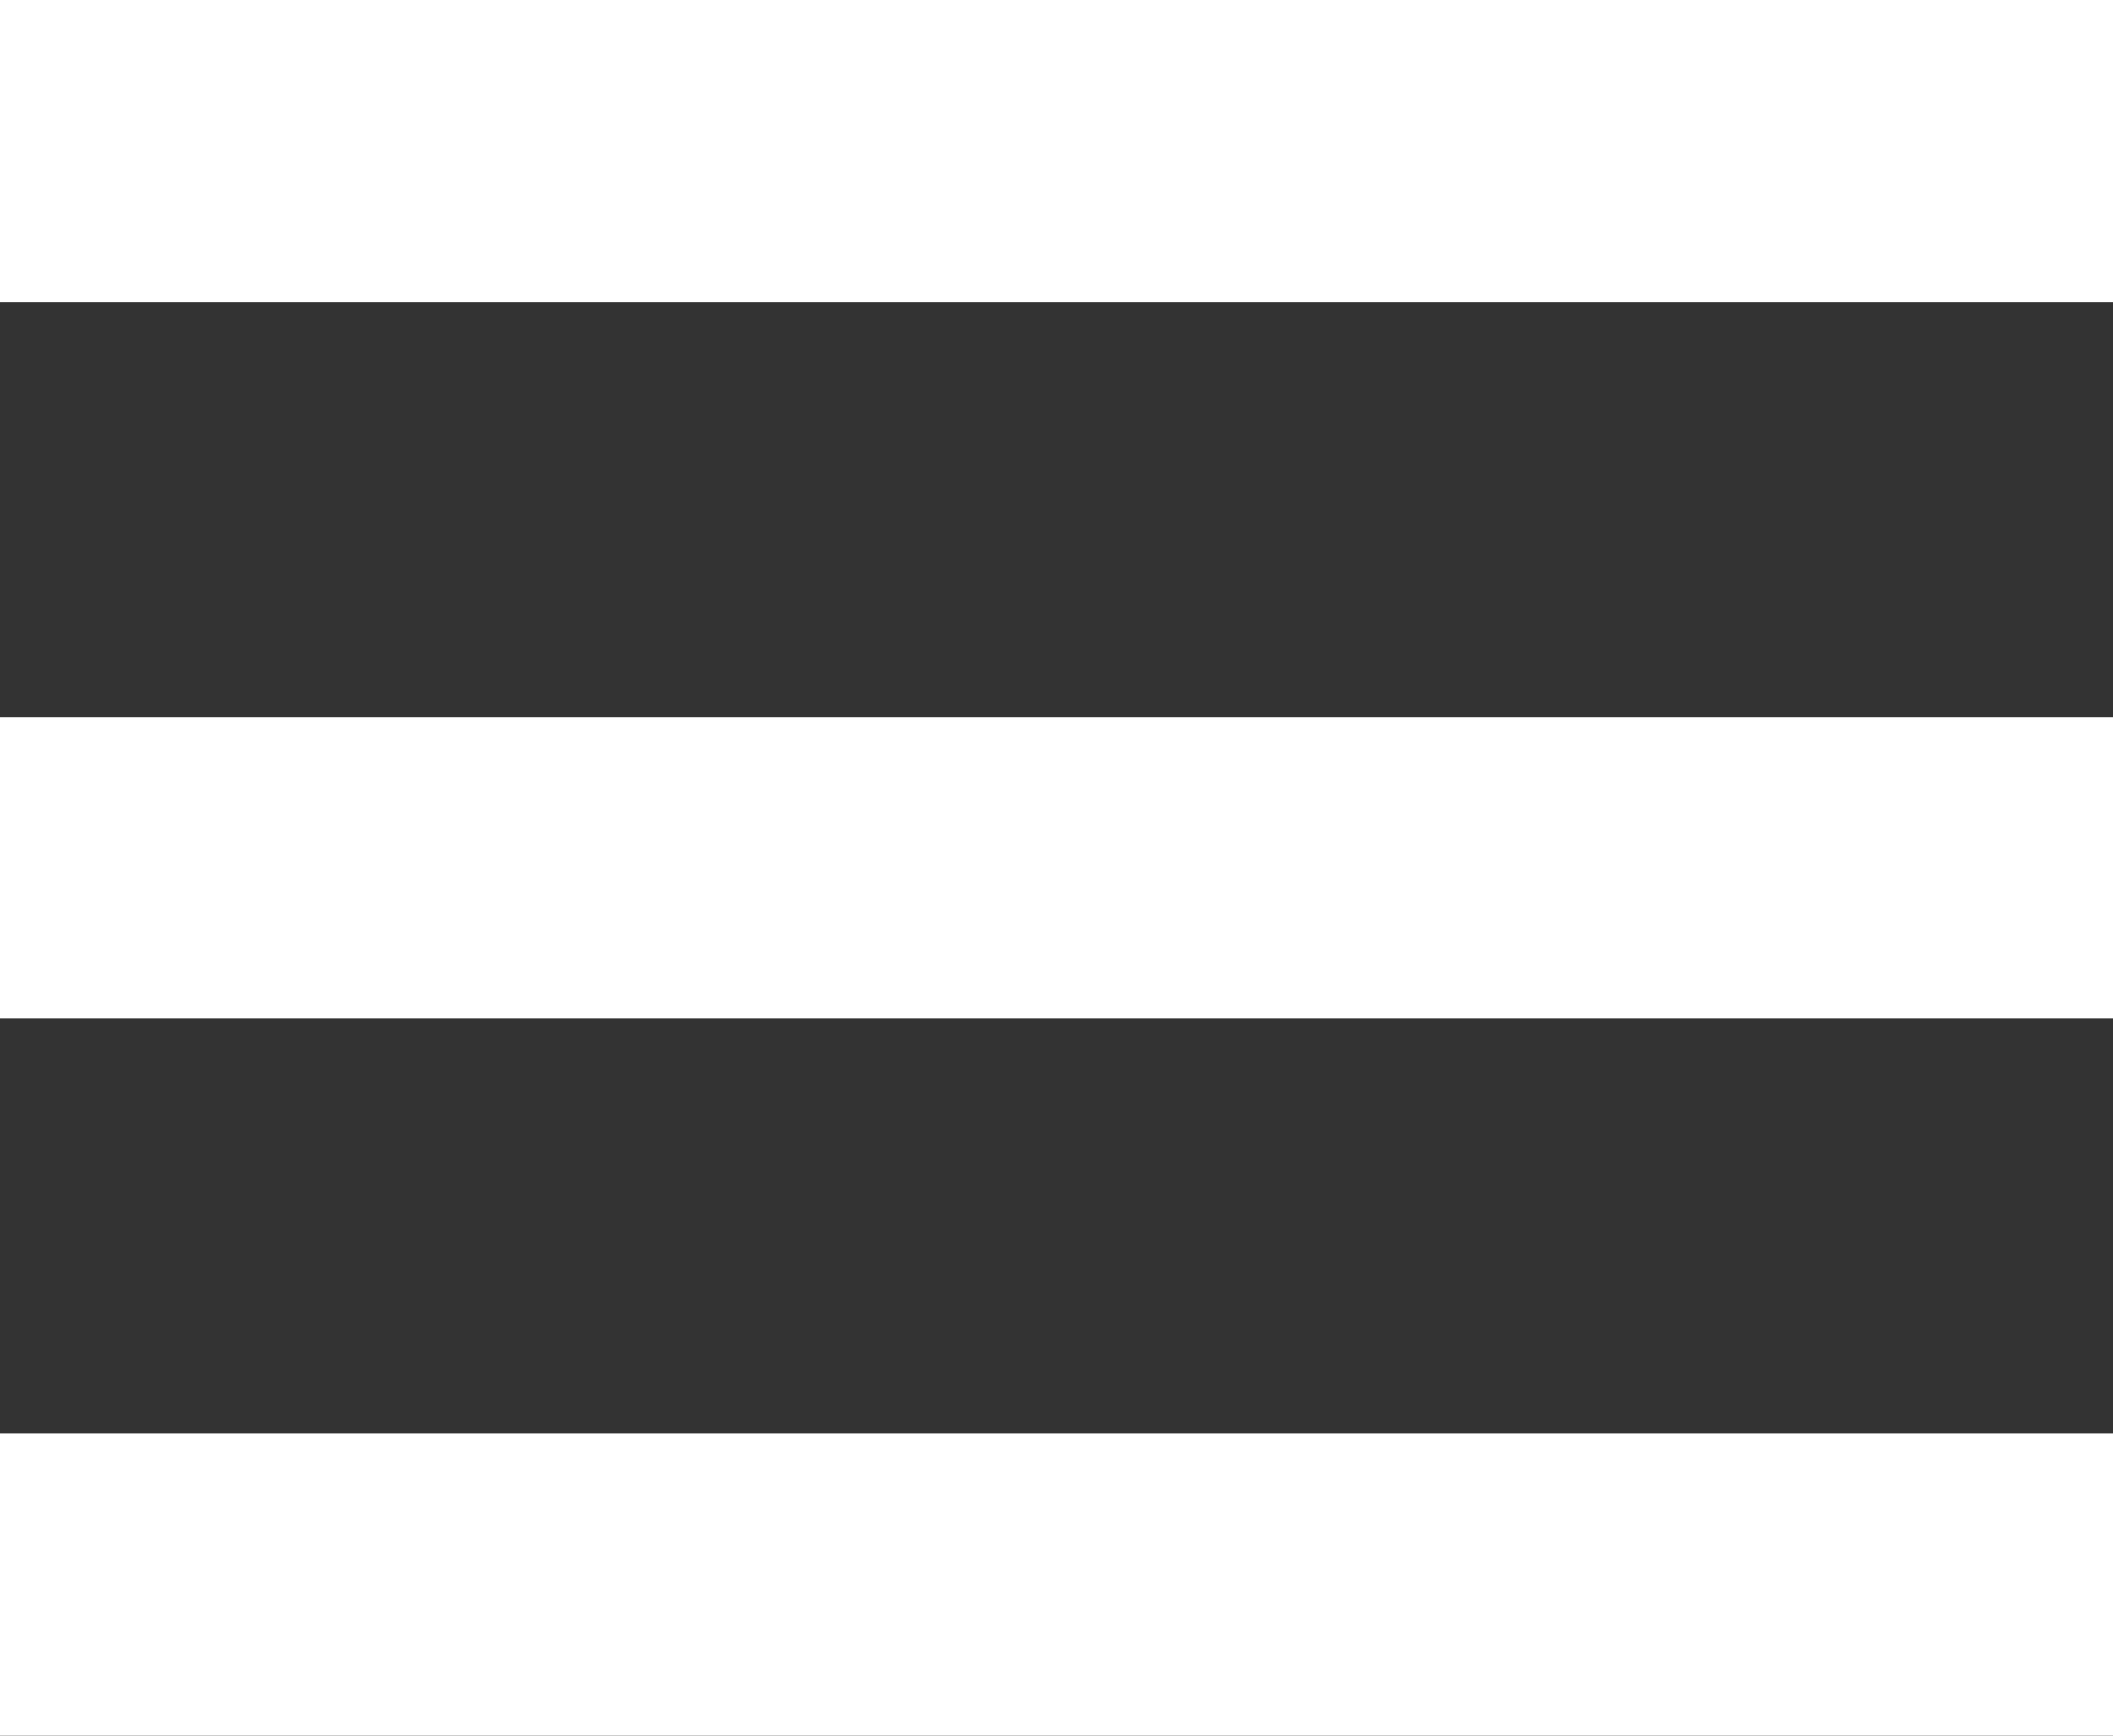 <?xml version="1.0" encoding="UTF-8"?> <svg xmlns="http://www.w3.org/2000/svg" width="56" height="46" viewBox="0 0 56 46" fill="none"><rect x="0" y="0" width="56" height="46" fill="#333333" stroke="none"/> <rect width="56" height="8" fill="white"></rect> <rect y="19" width="56" height="8" fill="white"></rect> <rect y="38" width="56" height="8" fill="white"></rect> </svg> 